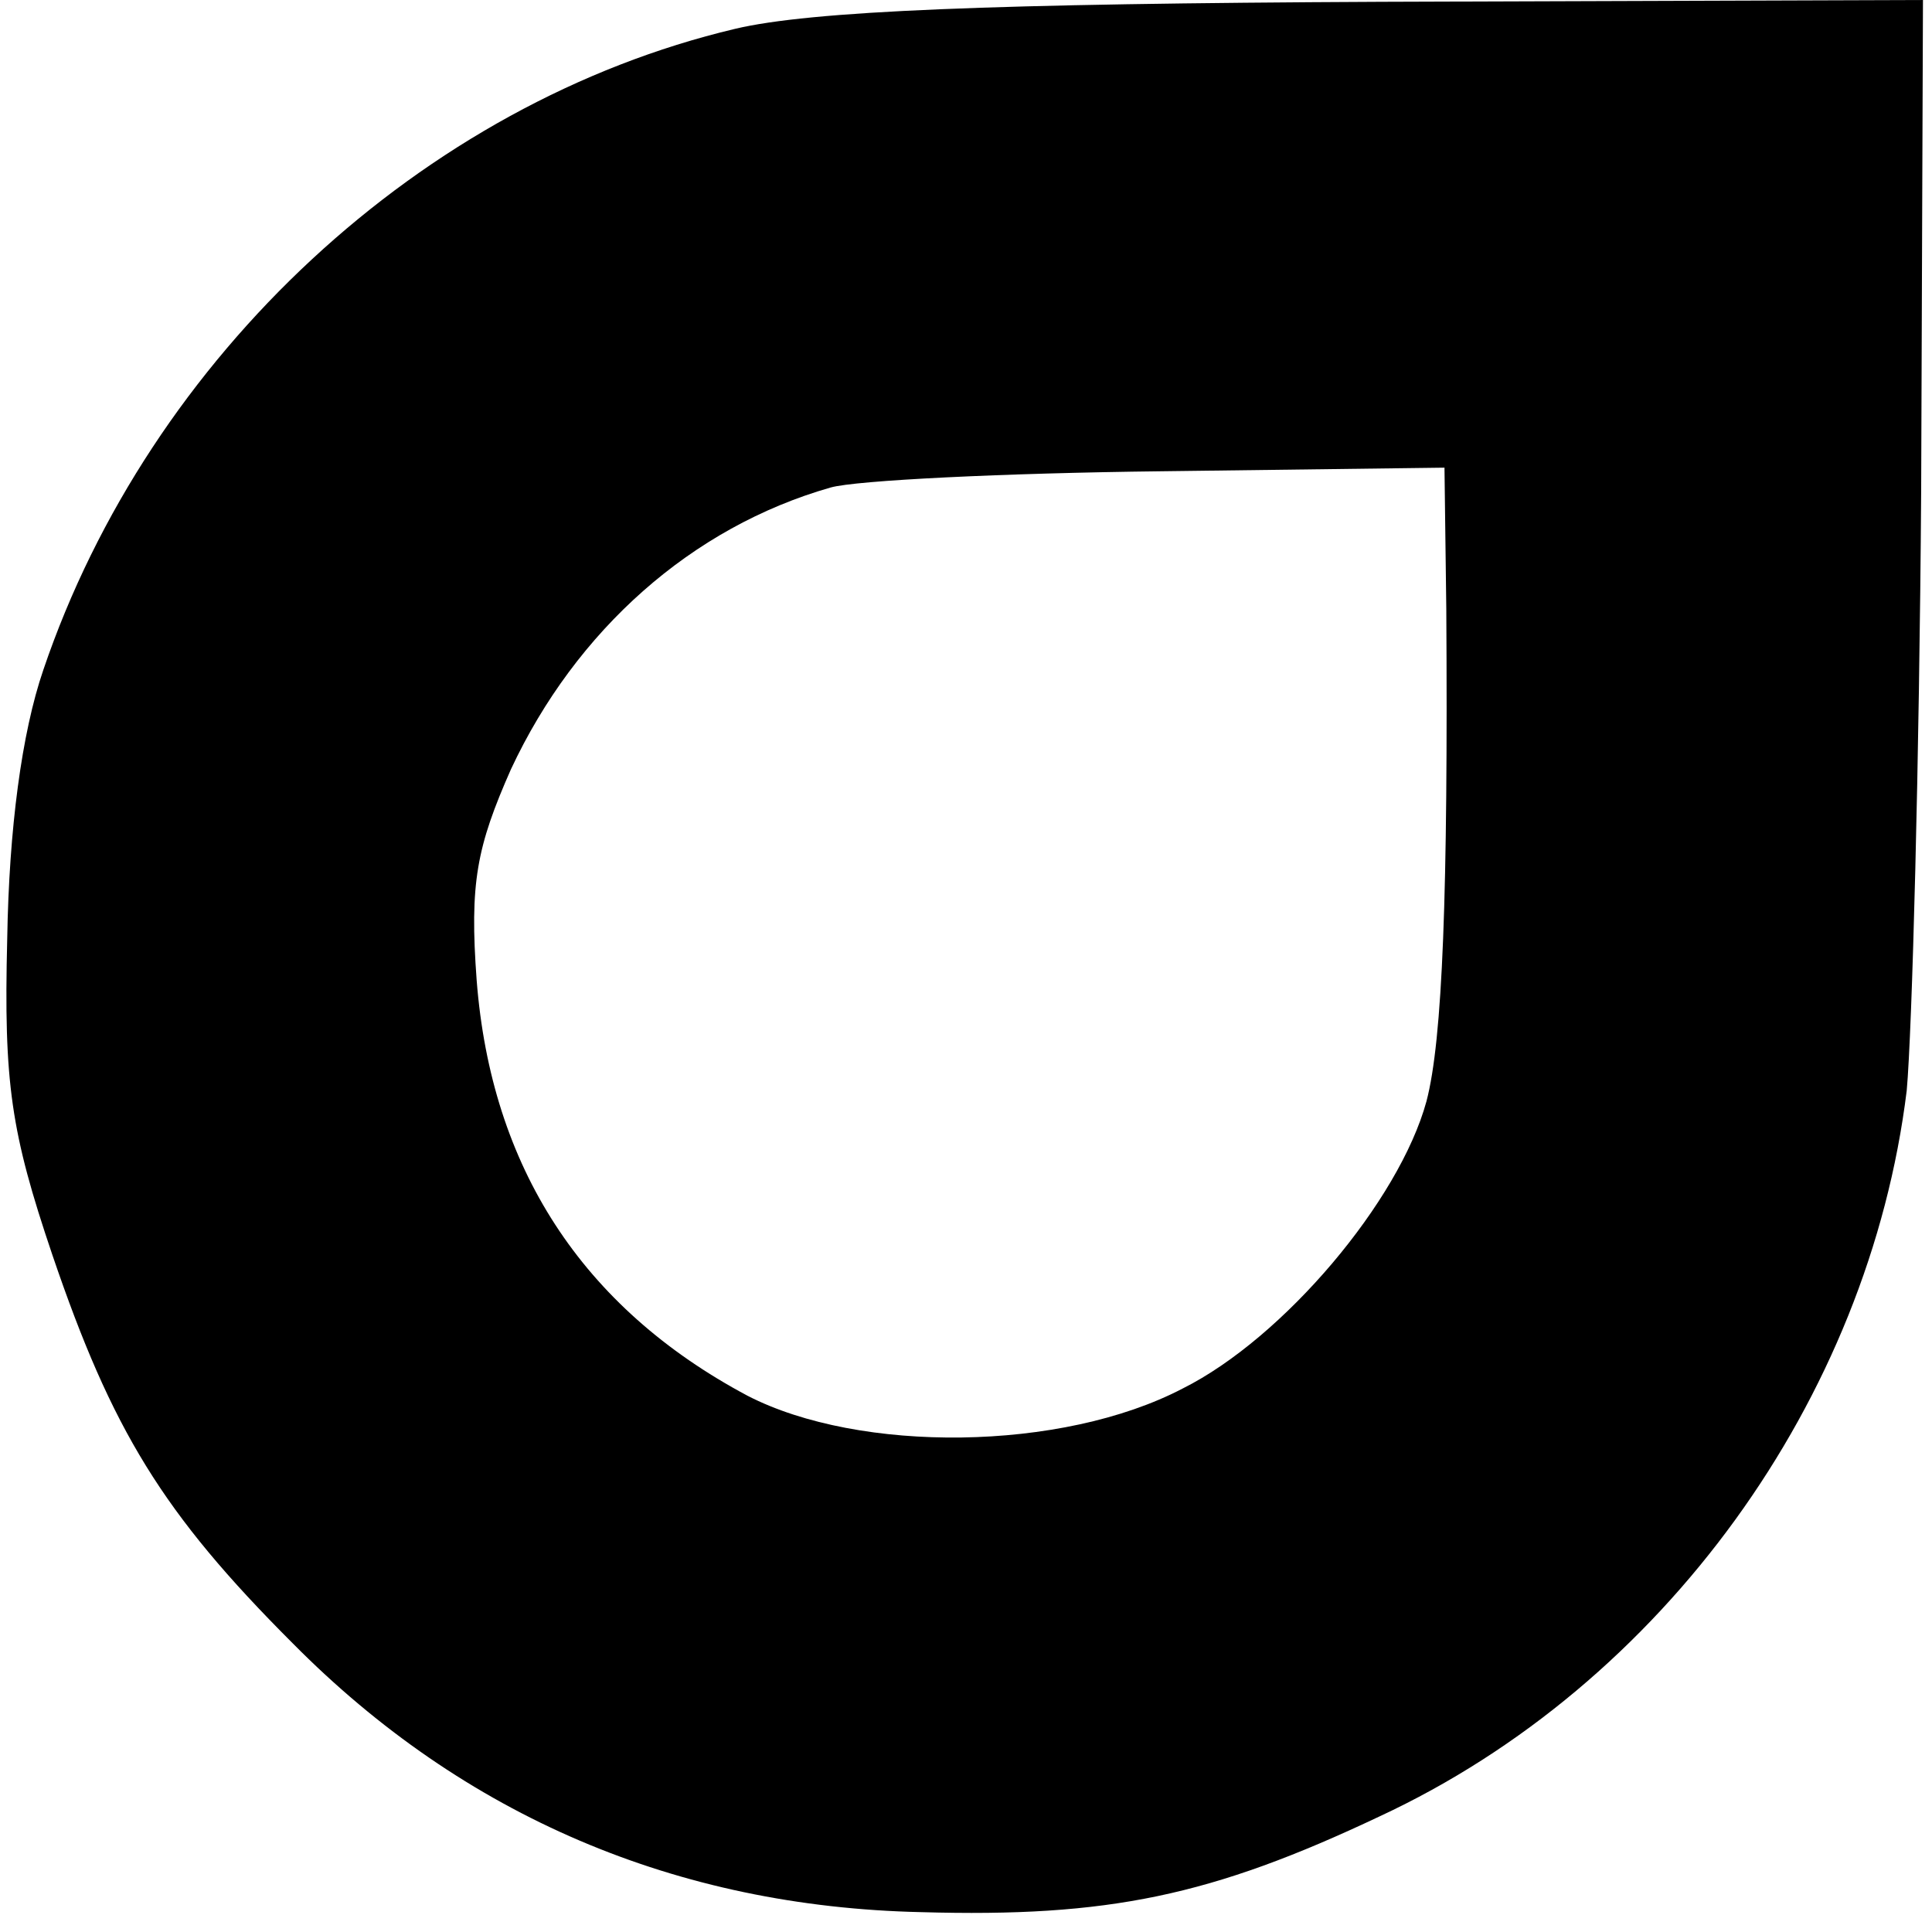 <?xml version="1.0" standalone="no"?>
<!DOCTYPE svg PUBLIC "-//W3C//DTD SVG 20010904//EN"
 "http://www.w3.org/TR/2001/REC-SVG-20010904/DTD/svg10.dtd">
<svg version="1.0" xmlns="http://www.w3.org/2000/svg"
 width="107pt" height="107pt" viewBox="0 0 107 107"
 preserveAspectRatio="xMidYMid meet">
<g transform="translate(0,107) scale(0.1,-0.1)"
fill="#000000" stroke="none">
<path d="M407 1054 c-173 -41 -324 -181 -383 -355 -12 -35 -19 -88 -20 -149
-2 -80 2 -107 25 -175 33 -97 61 -143 133 -215 95 -96 213 -146 348 -149 104
-3 161 9 254 53 157 73 271 231 292 402 3 33 7 182 8 332 l1 272 -300 -1
c-216 -1 -316 -5 -358 -15z m394 -321 c1 -157 -2 -239 -11 -273 -15 -55 -79
-131 -135 -159 -67 -35 -179 -36 -241 -4 -92 49 -142 127 -150 230 -4 54 0 74
19 117 36 77 100 134 177 156 14 4 96 8 183 9 l157 2 1 -78z"/>
</g>
</svg>
